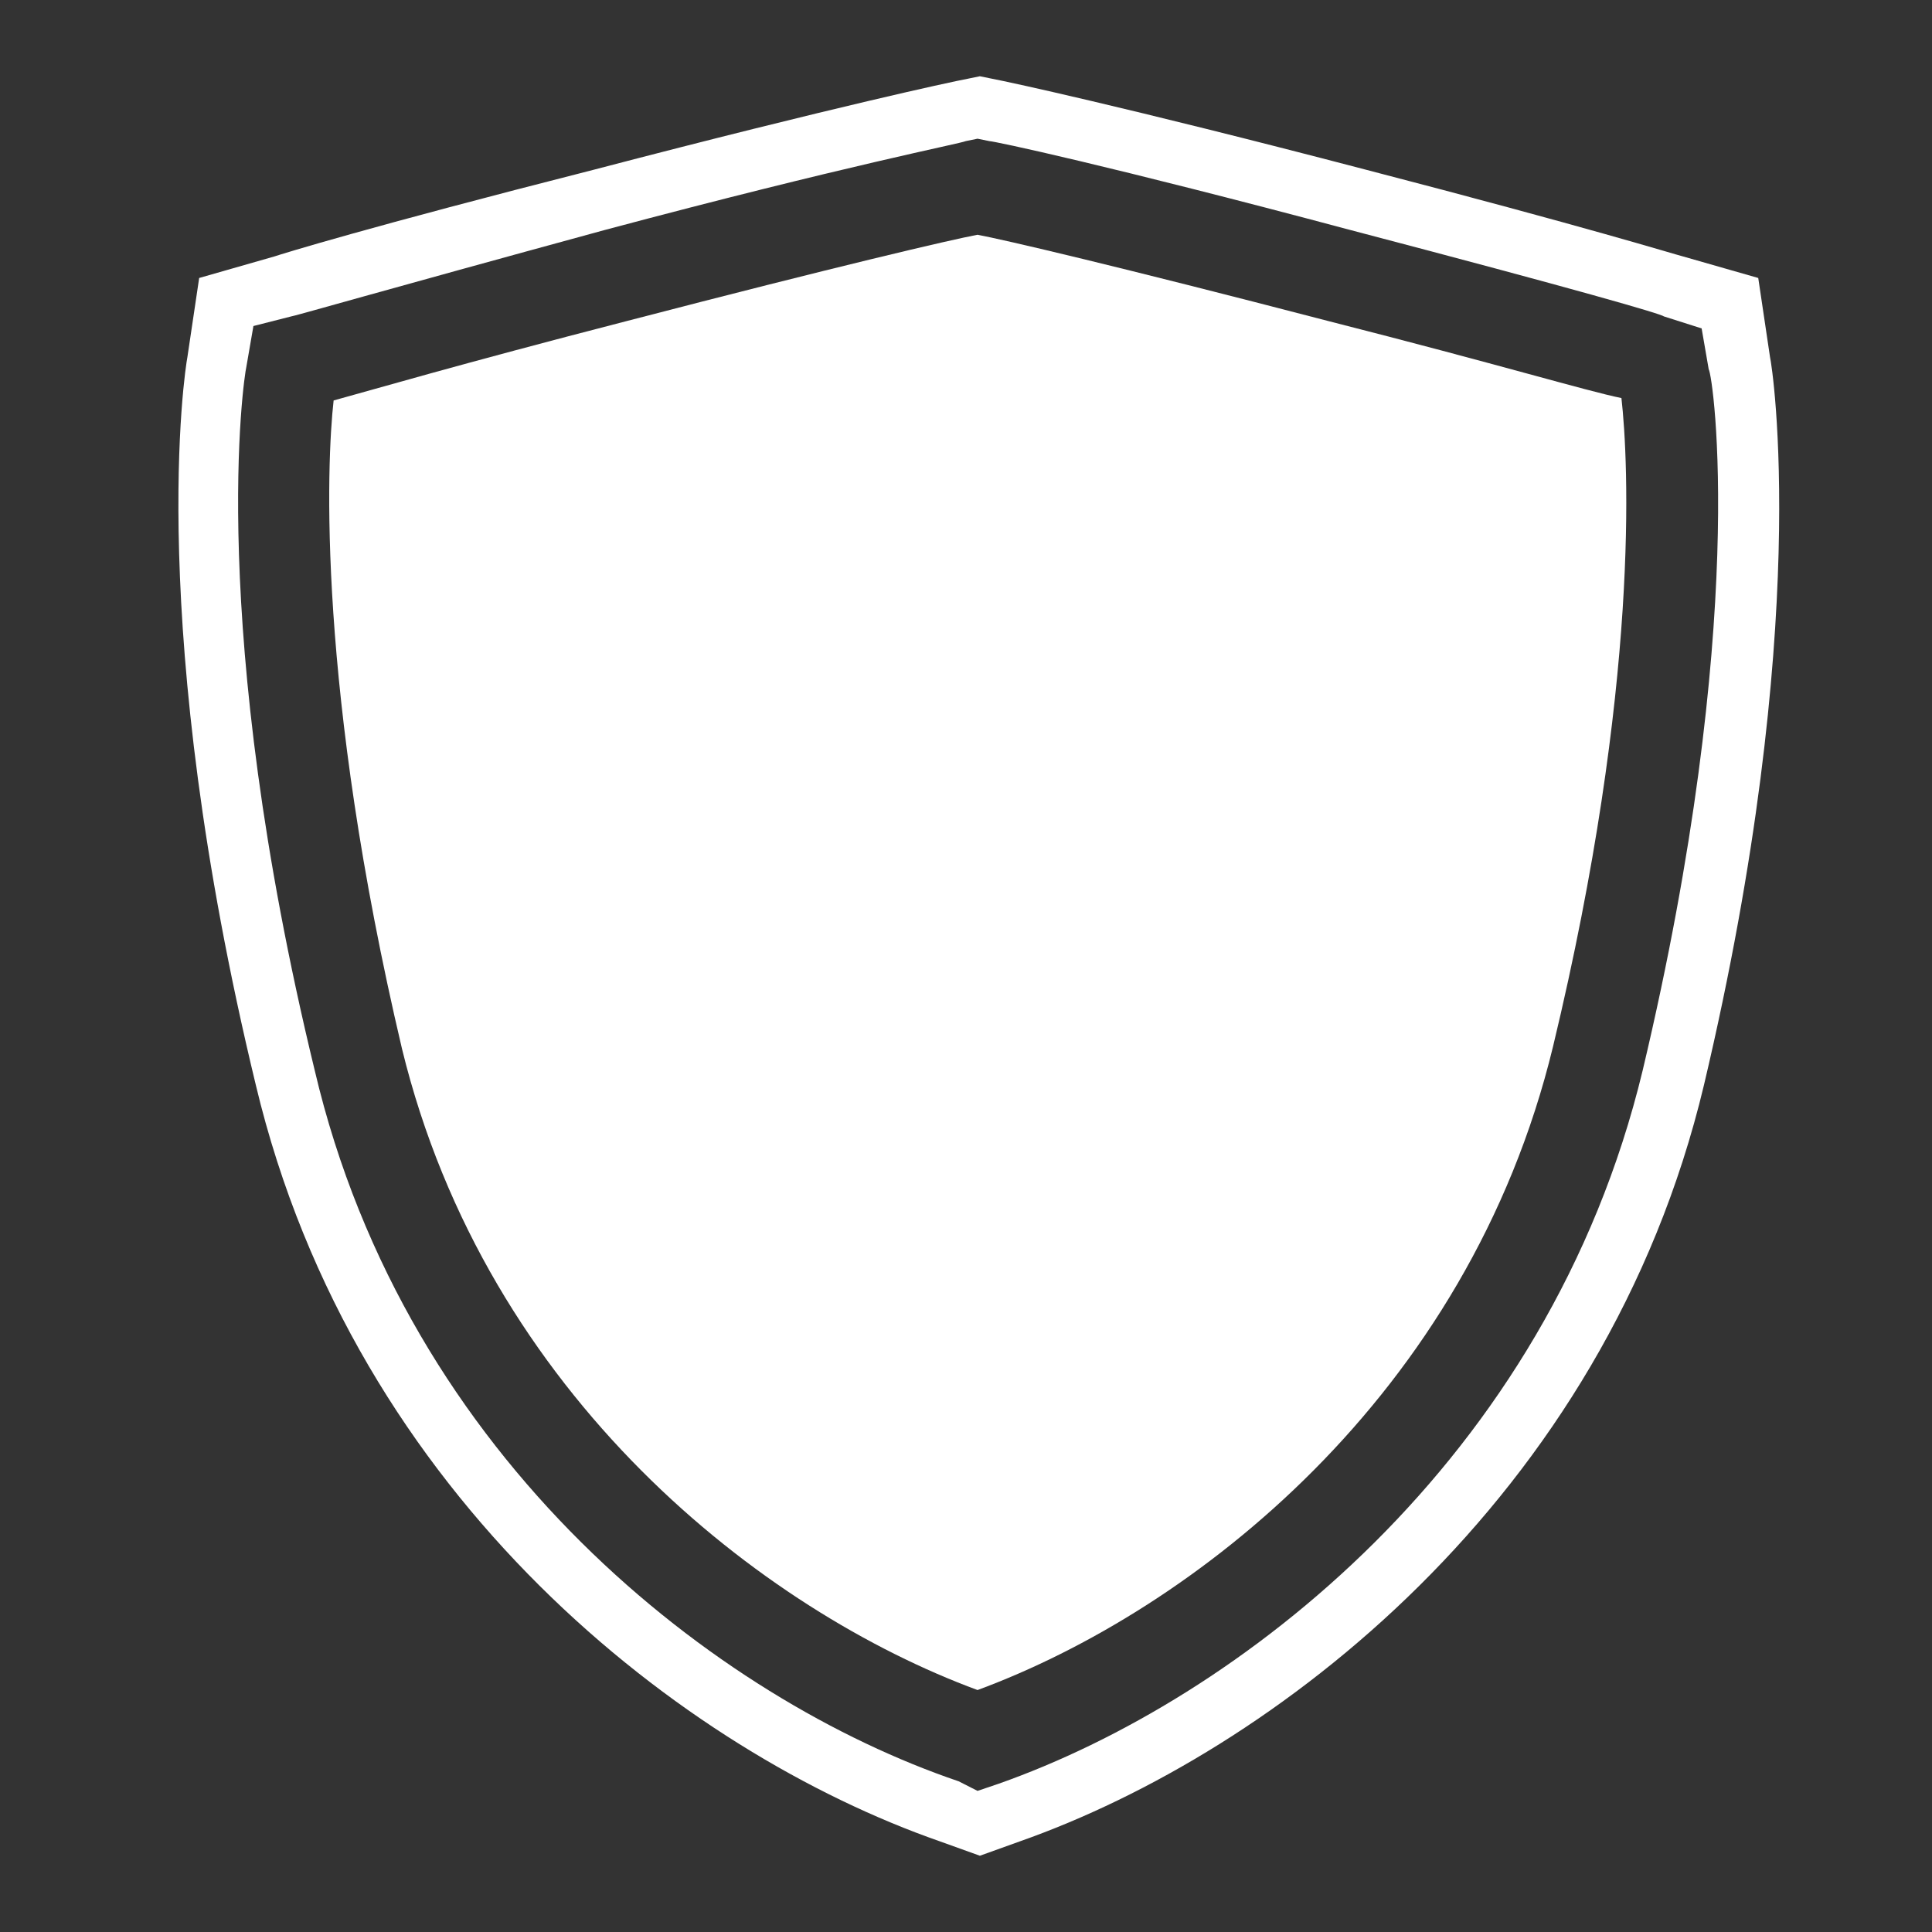 <svg width="76" height="76" viewBox="0 0 76 76" fill="none" xmlns="http://www.w3.org/2000/svg">
<rect x="0" y="0" width="76" height="76" fill="#333333" stroke="none"/>
<g clip-path="url(#clip0_218_22)">
<path d="M69.629 14.053L69.165 10.935L66.196 10.085C65.825 9.991 62.484 8.951 53.763 6.684C44.021 4.134 39.474 3.189 39.474 3.189L38.546 3L37.618 3.189C37.618 3.189 33.072 4.134 23.33 6.684C14.423 8.951 11.082 9.991 10.804 10.085L7.835 10.935L7.371 14.053C7.278 14.525 5.701 24.633 10.062 42.676C13.959 59.019 26.948 68.938 36.969 72.433L38.546 73L40.124 72.433C50.051 68.938 63.134 59.019 67.031 42.676C71.299 24.633 69.722 14.431 69.629 14.053ZM64.618 42.109C60.907 57.507 48.66 66.86 39.289 70.166L38.454 70.449L37.711 70.072C28.247 66.86 16 57.507 12.381 42.109C8.113 24.538 9.598 14.808 9.691 14.431L9.969 12.825L11.454 12.447C11.546 12.447 14.794 11.502 23.794 9.046C33.35 6.495 37.804 5.645 37.99 5.551L38.454 5.456L38.917 5.551C39.103 5.551 43.557 6.495 53.113 9.046C62.113 11.408 65.361 12.352 65.454 12.447L66.938 12.919L67.216 14.525C67.402 14.808 68.794 24.538 64.618 42.109Z" fill="white"/>
<path d="M52.278 12.636C43.928 10.463 39.474 9.424 38.454 9.235C37.433 9.424 32.979 10.463 24.629 12.636C18.041 14.336 14.515 15.375 13.124 15.753C12.845 18.209 12.474 27.089 15.814 41.259C19.155 54.957 30.01 63.364 38.454 66.482C46.897 63.364 57.753 54.957 61.093 41.165C64.526 26.9 64.062 18.115 63.783 15.659C62.392 15.375 58.959 14.336 52.278 12.636Z" fill="white"/>
</g>
<defs>
<clipPath id="clip0_218_22">
<rect width="63" height="70" fill="white" transform="translate(7 3)"/>
</clipPath>
</defs>
</svg>
